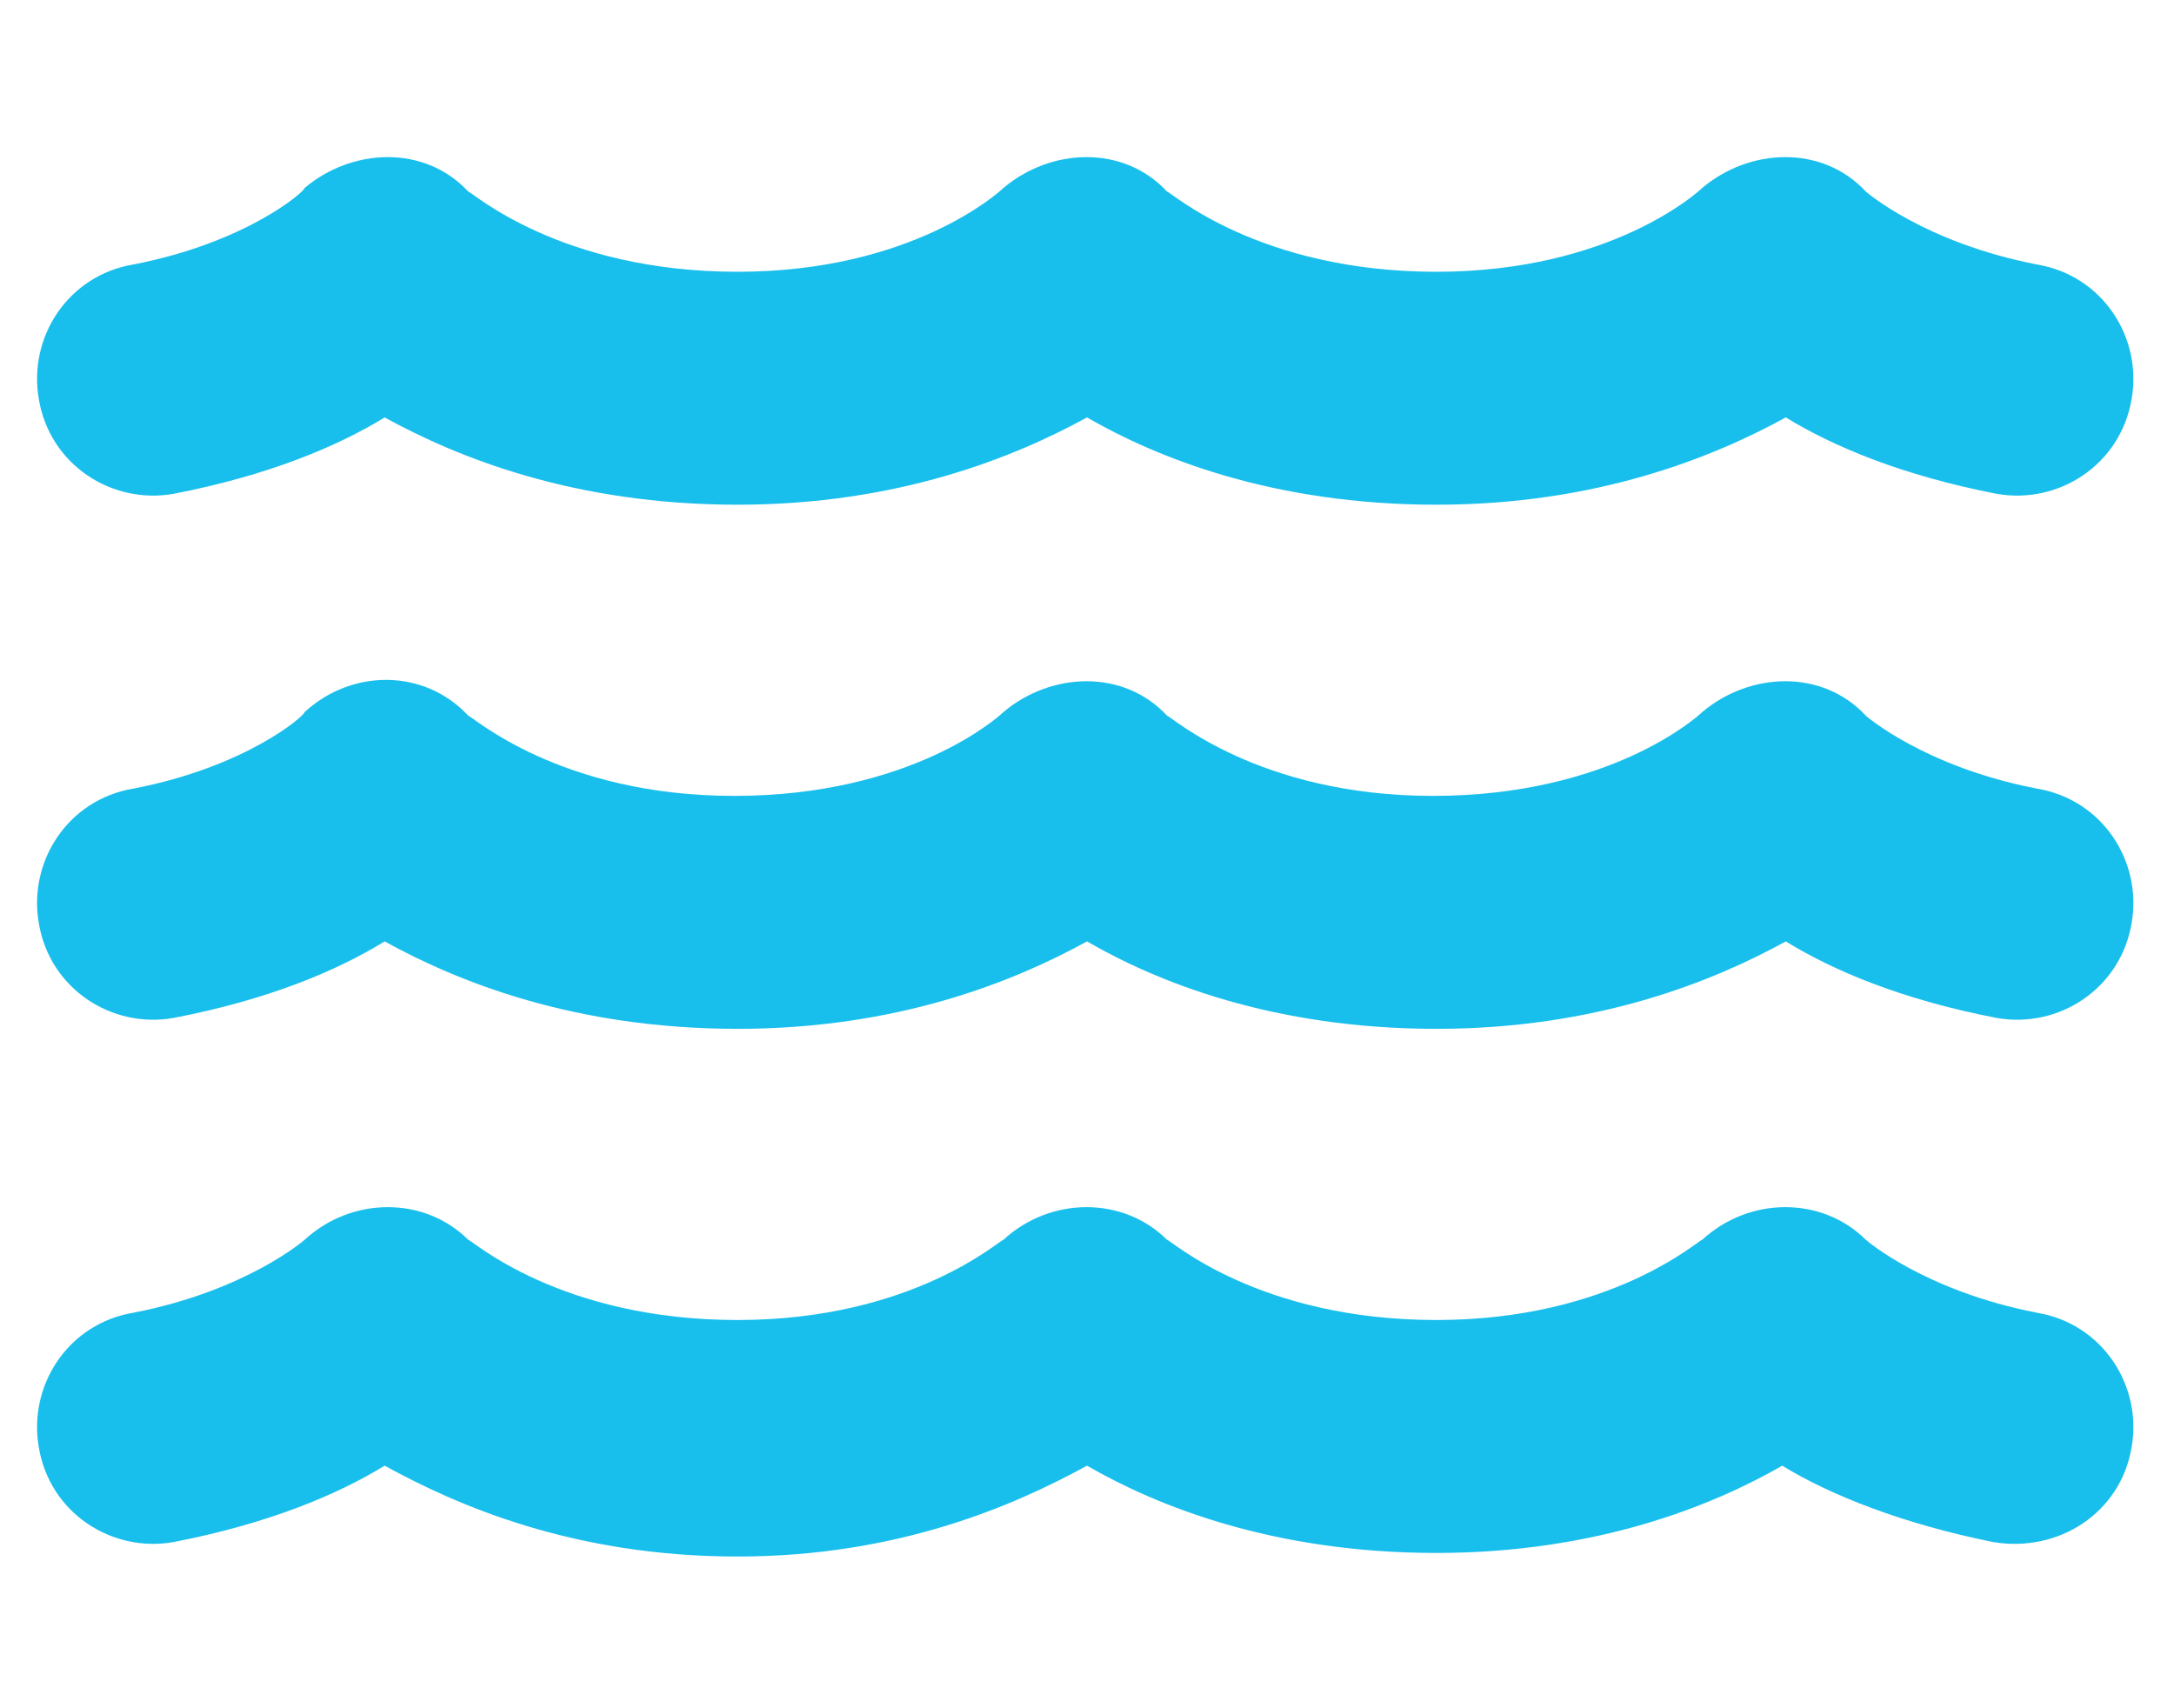 <svg width="14" height="11" viewBox="0 0 14 11" fill="none" xmlns="http://www.w3.org/2000/svg">
<path d="M13.117 5.078C13.539 5.148 13.797 5.547 13.727 5.945C13.656 6.367 13.258 6.625 12.859 6.555C12.25 6.438 11.805 6.25 11.5 6.062C11.031 6.32 10.281 6.625 9.25 6.625C8.195 6.625 7.445 6.32 7 6.062C6.531 6.32 5.781 6.625 4.75 6.625C3.695 6.625 2.945 6.32 2.477 6.062C2.172 6.25 1.727 6.438 1.117 6.555C0.719 6.625 0.32 6.367 0.25 5.945C0.18 5.547 0.438 5.148 0.859 5.078C1.586 4.938 1.961 4.609 1.961 4.586C2.266 4.305 2.734 4.305 3.016 4.609C3.039 4.609 3.602 5.125 4.727 5.125C5.875 5.125 6.438 4.609 6.461 4.586C6.766 4.328 7.234 4.305 7.516 4.609C7.539 4.609 8.102 5.125 9.227 5.125C10.375 5.125 10.938 4.609 10.961 4.586C11.266 4.328 11.734 4.305 12.016 4.609C12.016 4.609 12.391 4.938 13.117 5.078ZM13.117 8.453C13.539 8.523 13.797 8.922 13.727 9.32C13.656 9.742 13.258 10 12.836 9.93C12.25 9.812 11.781 9.625 11.477 9.438C11.031 9.695 10.281 10 9.25 10C8.195 10 7.445 9.695 7 9.438C6.531 9.695 5.781 10.023 4.75 10.023C3.695 10.023 2.945 9.695 2.477 9.438C2.172 9.625 1.727 9.812 1.117 9.93C0.719 10 0.32 9.742 0.25 9.32C0.18 8.922 0.438 8.523 0.859 8.453C1.586 8.312 1.961 7.984 1.961 7.984C2.266 7.703 2.734 7.703 3.016 7.984C3.039 7.984 3.602 8.5 4.75 8.5C5.875 8.5 6.438 7.984 6.461 7.984C6.766 7.703 7.234 7.703 7.516 7.984C7.539 7.984 8.102 8.5 9.25 8.5C10.375 8.5 10.938 7.984 10.961 7.984C11.266 7.703 11.734 7.703 12.016 7.984C12.016 7.984 12.391 8.312 13.117 8.453ZM1.117 3.18C0.719 3.25 0.32 2.992 0.25 2.57C0.18 2.172 0.438 1.773 0.859 1.703C1.586 1.562 1.961 1.234 1.961 1.211C2.266 0.953 2.734 0.93 3.016 1.234C3.039 1.234 3.602 1.75 4.75 1.75C5.875 1.75 6.438 1.234 6.461 1.211C6.766 0.953 7.234 0.93 7.516 1.234C7.539 1.234 8.102 1.75 9.25 1.75C10.375 1.75 10.938 1.234 10.961 1.211C11.266 0.953 11.734 0.93 12.016 1.234C12.016 1.234 12.391 1.562 13.117 1.703C13.539 1.773 13.797 2.172 13.727 2.57C13.656 2.992 13.258 3.25 12.859 3.18C12.25 3.062 11.805 2.875 11.5 2.688C11.031 2.945 10.281 3.25 9.25 3.25C8.195 3.25 7.445 2.945 7 2.688C6.531 2.945 5.781 3.25 4.75 3.25C3.695 3.25 2.945 2.945 2.477 2.688C2.172 2.875 1.727 3.062 1.117 3.18Z" fill="#19BFEC"/>
</svg>
